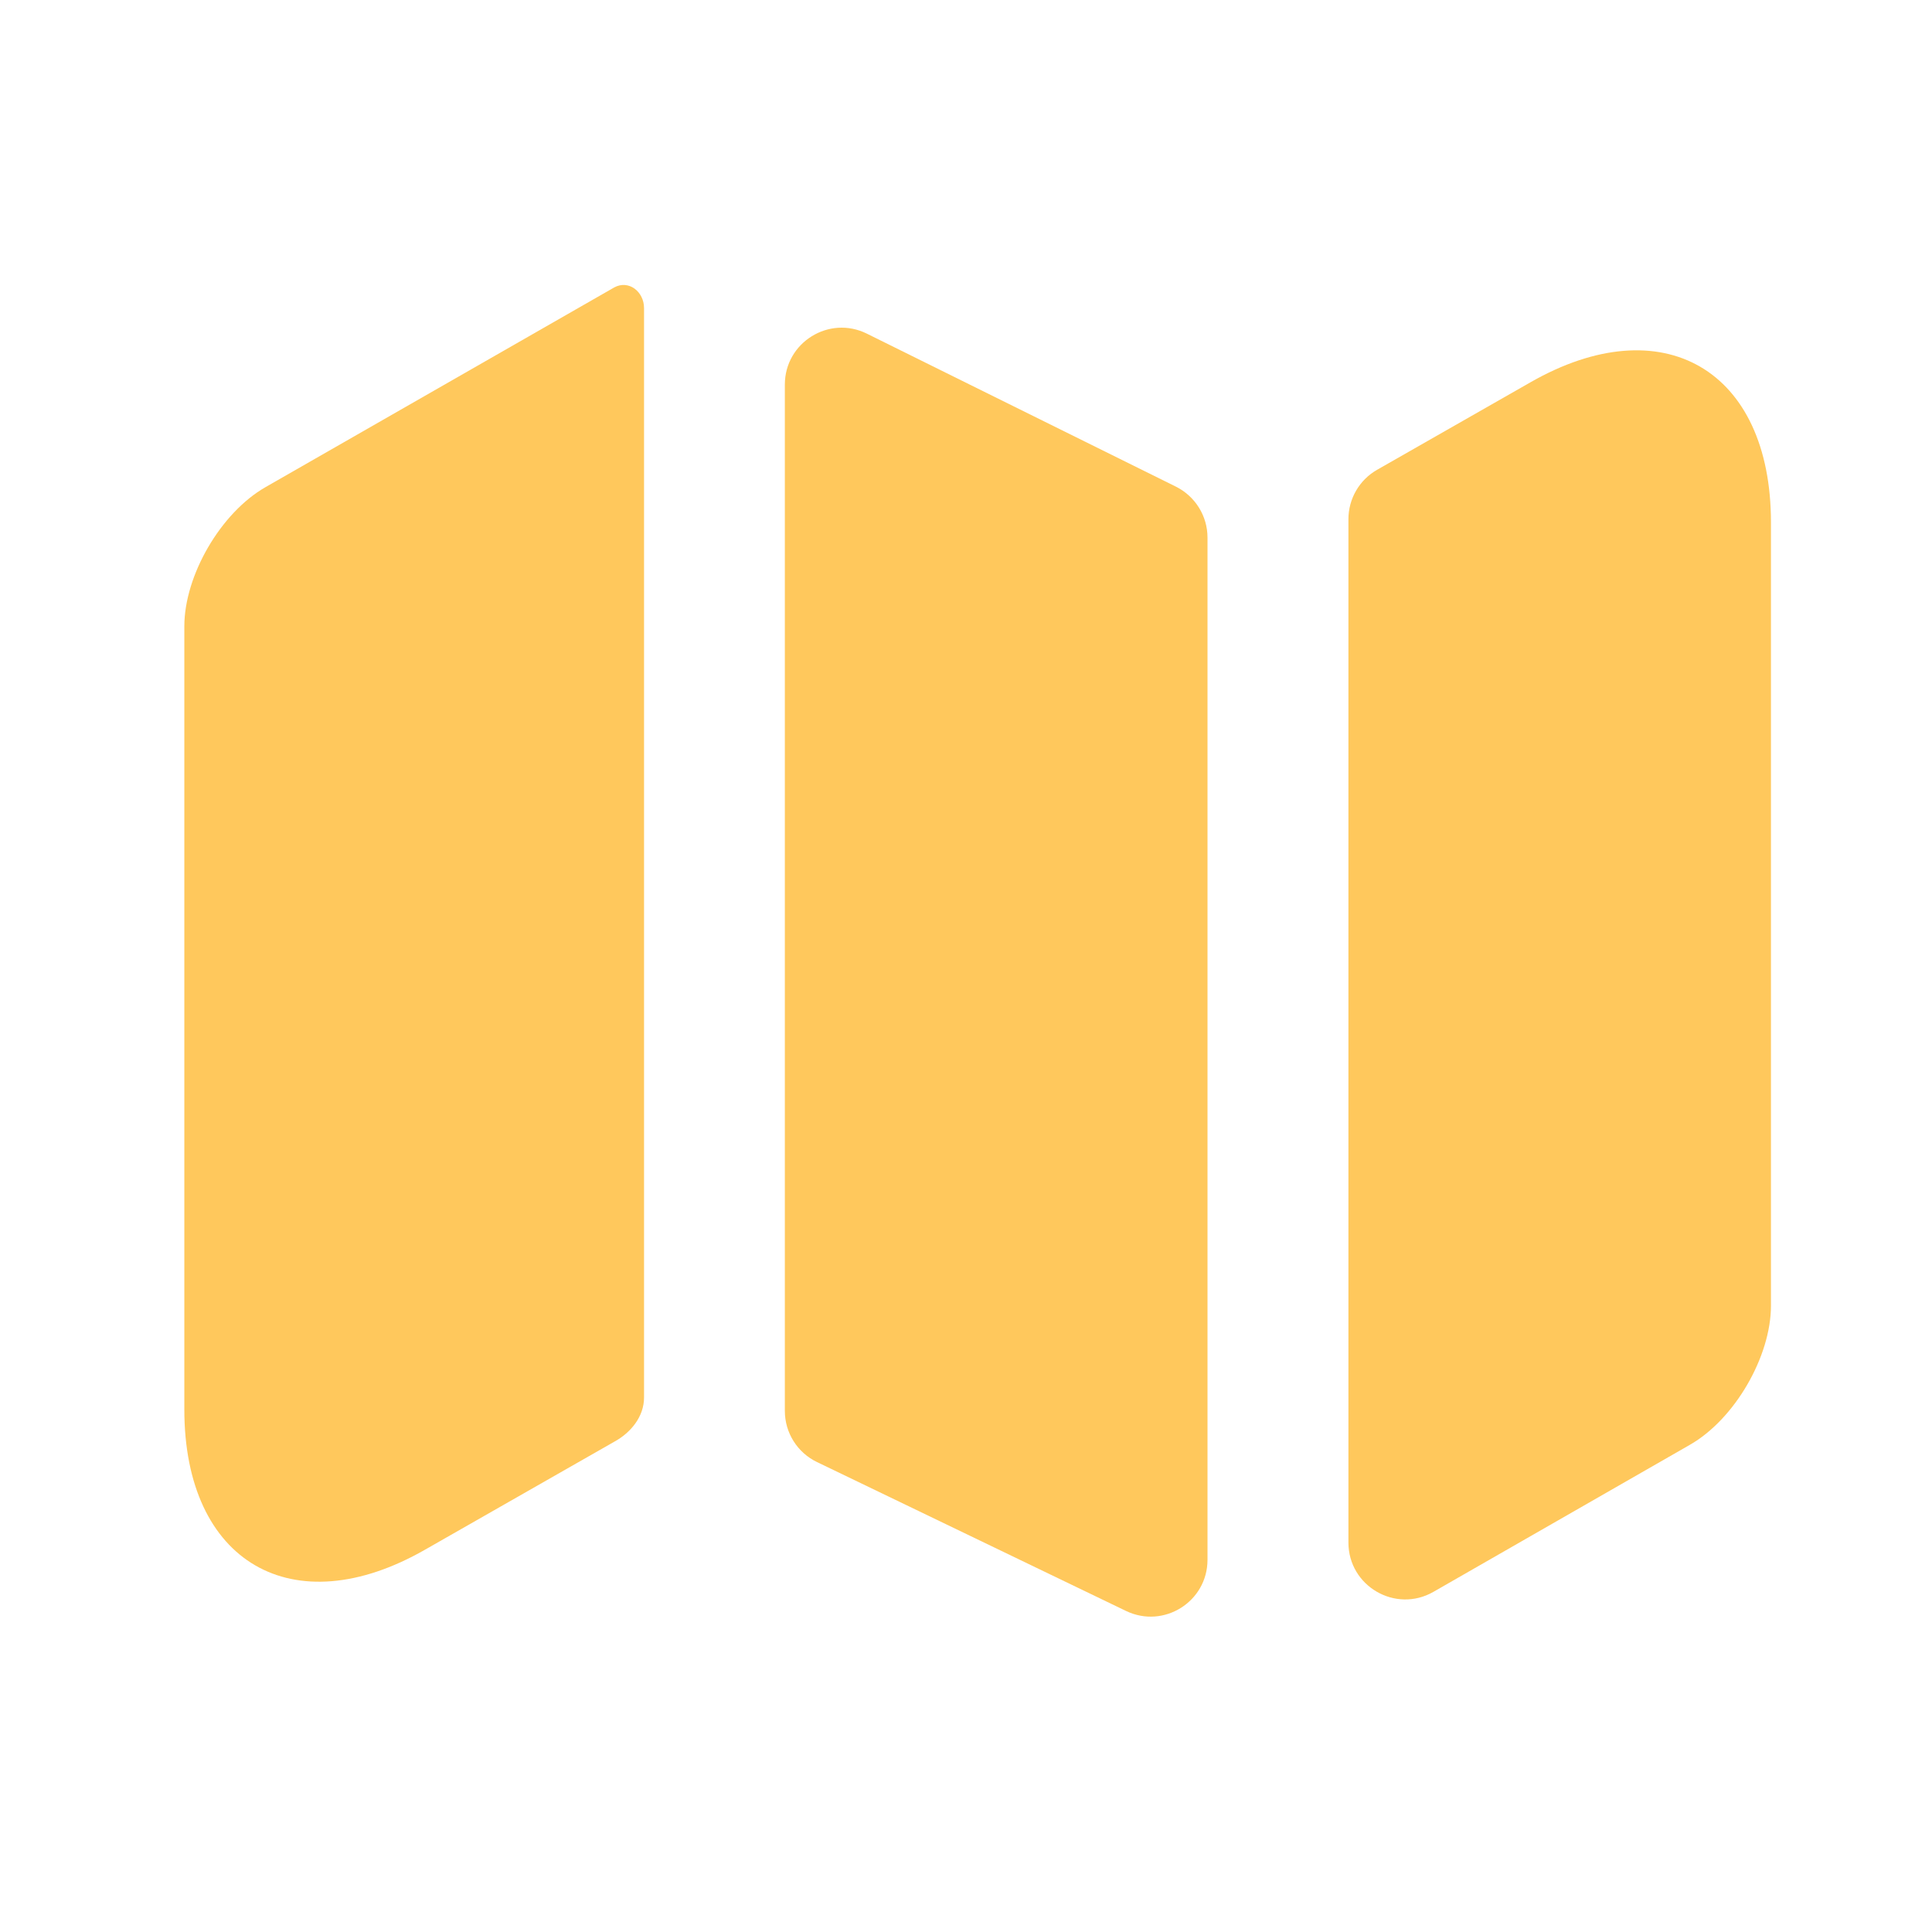 <svg width="17" height="17" viewBox="0 0 17 17" fill="none" xmlns="http://www.w3.org/2000/svg">
<g clip-path="url(#clip0_1_519)">
<path d="M5.405 2.529C5.532 2.46 5.667 2.566 5.667 2.711V12.297C5.667 12.464 5.552 12.606 5.405 12.686V12.686L3.74 13.636C2.578 14.301 1.622 13.749 1.622 12.403V5.511C1.622 5.065 1.941 4.512 2.337 4.286L5.405 2.529V2.529Z" fill="#FFC85C"/>
<path d="M10.347 4.282C10.517 4.367 10.625 4.54 10.625 4.73V13.725C10.625 14.093 10.24 14.335 9.908 14.175L7.189 12.865C7.016 12.782 6.906 12.607 6.906 12.415V3.384C6.906 3.013 7.296 2.771 7.628 2.936L10.347 4.282Z" fill="#FFC85C"/>
<path d="M15.583 4.597V11.489C15.583 11.935 15.265 12.488 14.868 12.714L12.613 14.007C12.28 14.198 11.865 13.957 11.865 13.573V4.569C11.865 4.389 11.961 4.223 12.117 4.134L13.465 3.365C14.627 2.699 15.583 3.251 15.583 4.597Z" fill="#FFC85C"/>
</g>
<defs>
<clipPath id="clip0_1_519">
<rect width="17" height="17" fill="white"/>
</clipPath>
</defs>
</svg>
